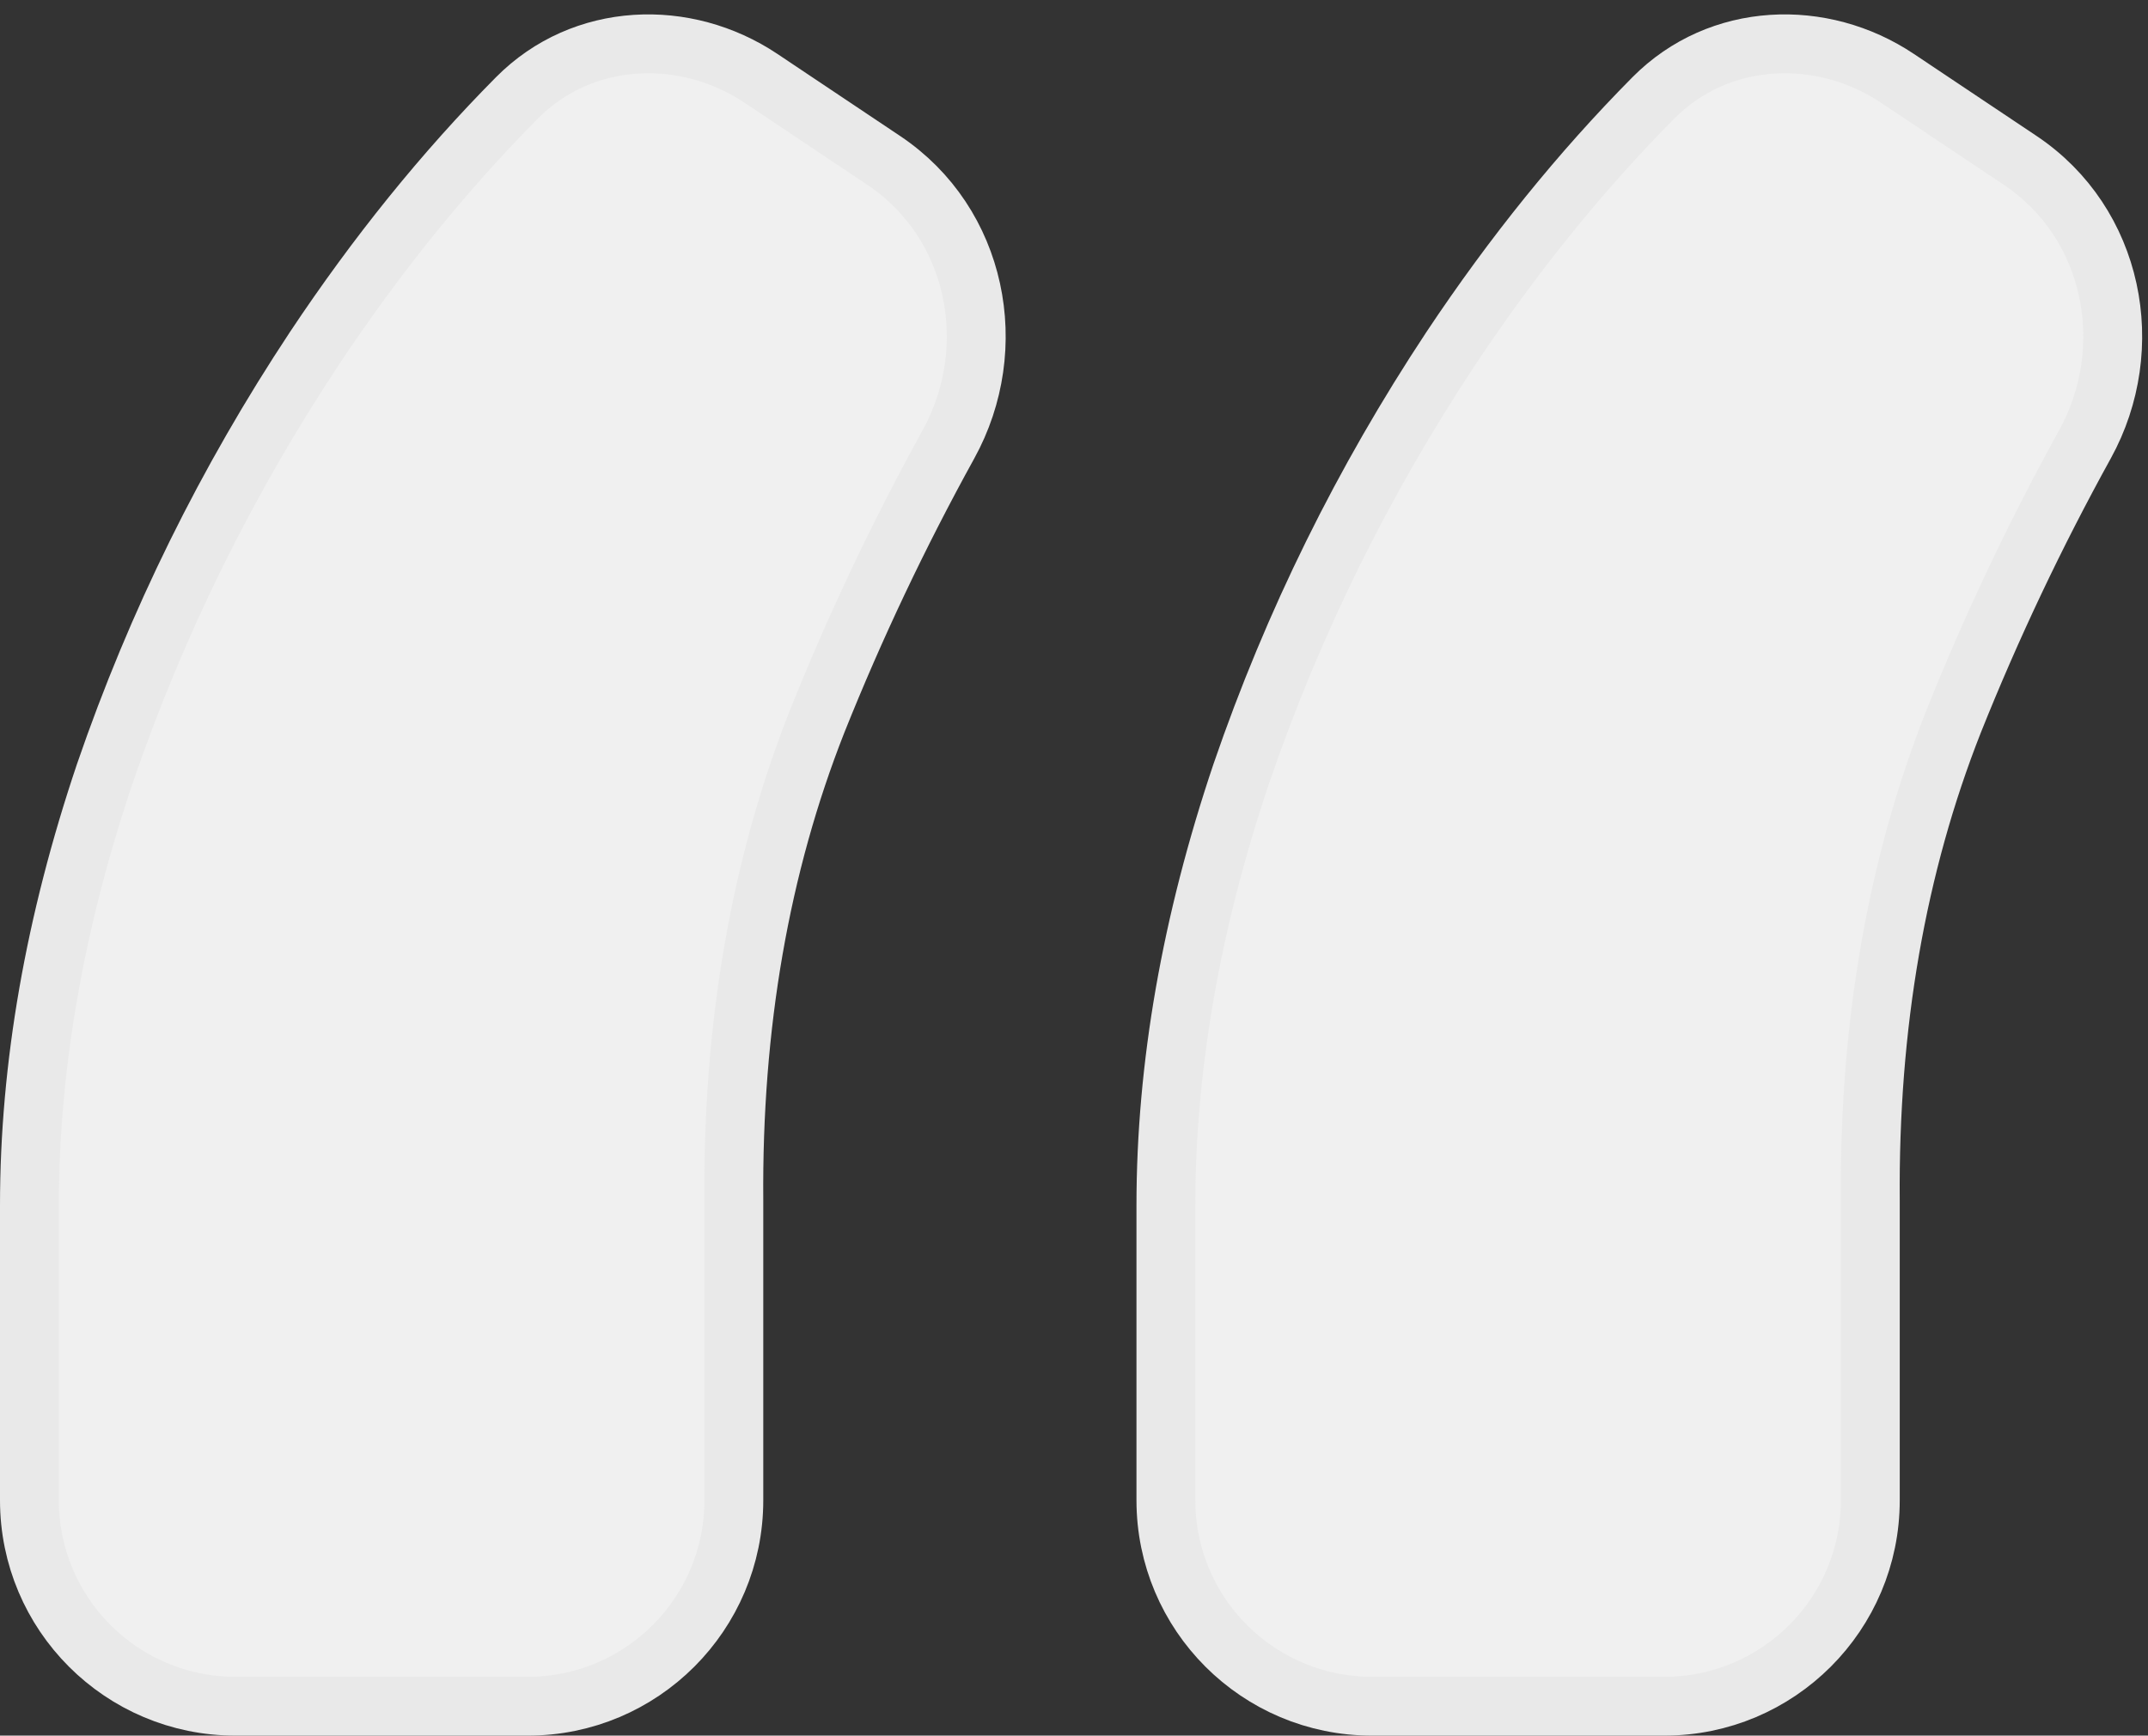<svg xmlns="http://www.w3.org/2000/svg" width="73" height="59" viewBox="0 0 73 59" fill="none"><rect x="0" y="0" width="73" height="59" fill="#333333" stroke="none"/><path id="Text" d="M3.568 26.28L3.568 26.28L3.566 26.285C1.86 31.348 1 36.247 1 40.978V51C1 54.866 4.134 58 8 58H17.94C21.806 58 24.94 54.866 24.94 51L24.94 40.821L24.94 40.812C24.89 34.852 25.837 29.431 27.764 24.539C29.056 21.308 30.546 18.163 32.234 15.103C34.044 11.822 33.221 7.585 30.035 5.454L25.864 2.664C23.303 0.951 19.814 1.06 17.565 3.33C15.093 5.824 12.802 8.66 10.69 11.835L10.689 11.837C7.696 16.358 5.323 21.172 3.568 26.28ZM42.192 26.28L42.19 26.285C40.484 31.348 39.623 36.247 39.623 40.978V51C39.623 54.866 42.757 58 46.623 58H56.563C60.429 58 63.563 54.866 63.563 51L63.563 40.821L63.563 40.812C63.513 34.852 64.46 29.431 66.388 24.539C67.68 21.308 69.17 18.163 70.858 15.103C72.667 11.822 71.844 7.585 68.659 5.454L64.487 2.664C61.927 0.951 58.438 1.06 56.188 3.33C53.717 5.824 51.426 8.66 49.313 11.835L49.312 11.837C46.32 16.358 43.946 21.172 42.192 26.28Z" fill="#F0F0F0" stroke="#E9E9E9" stroke-width="2"></path></svg>